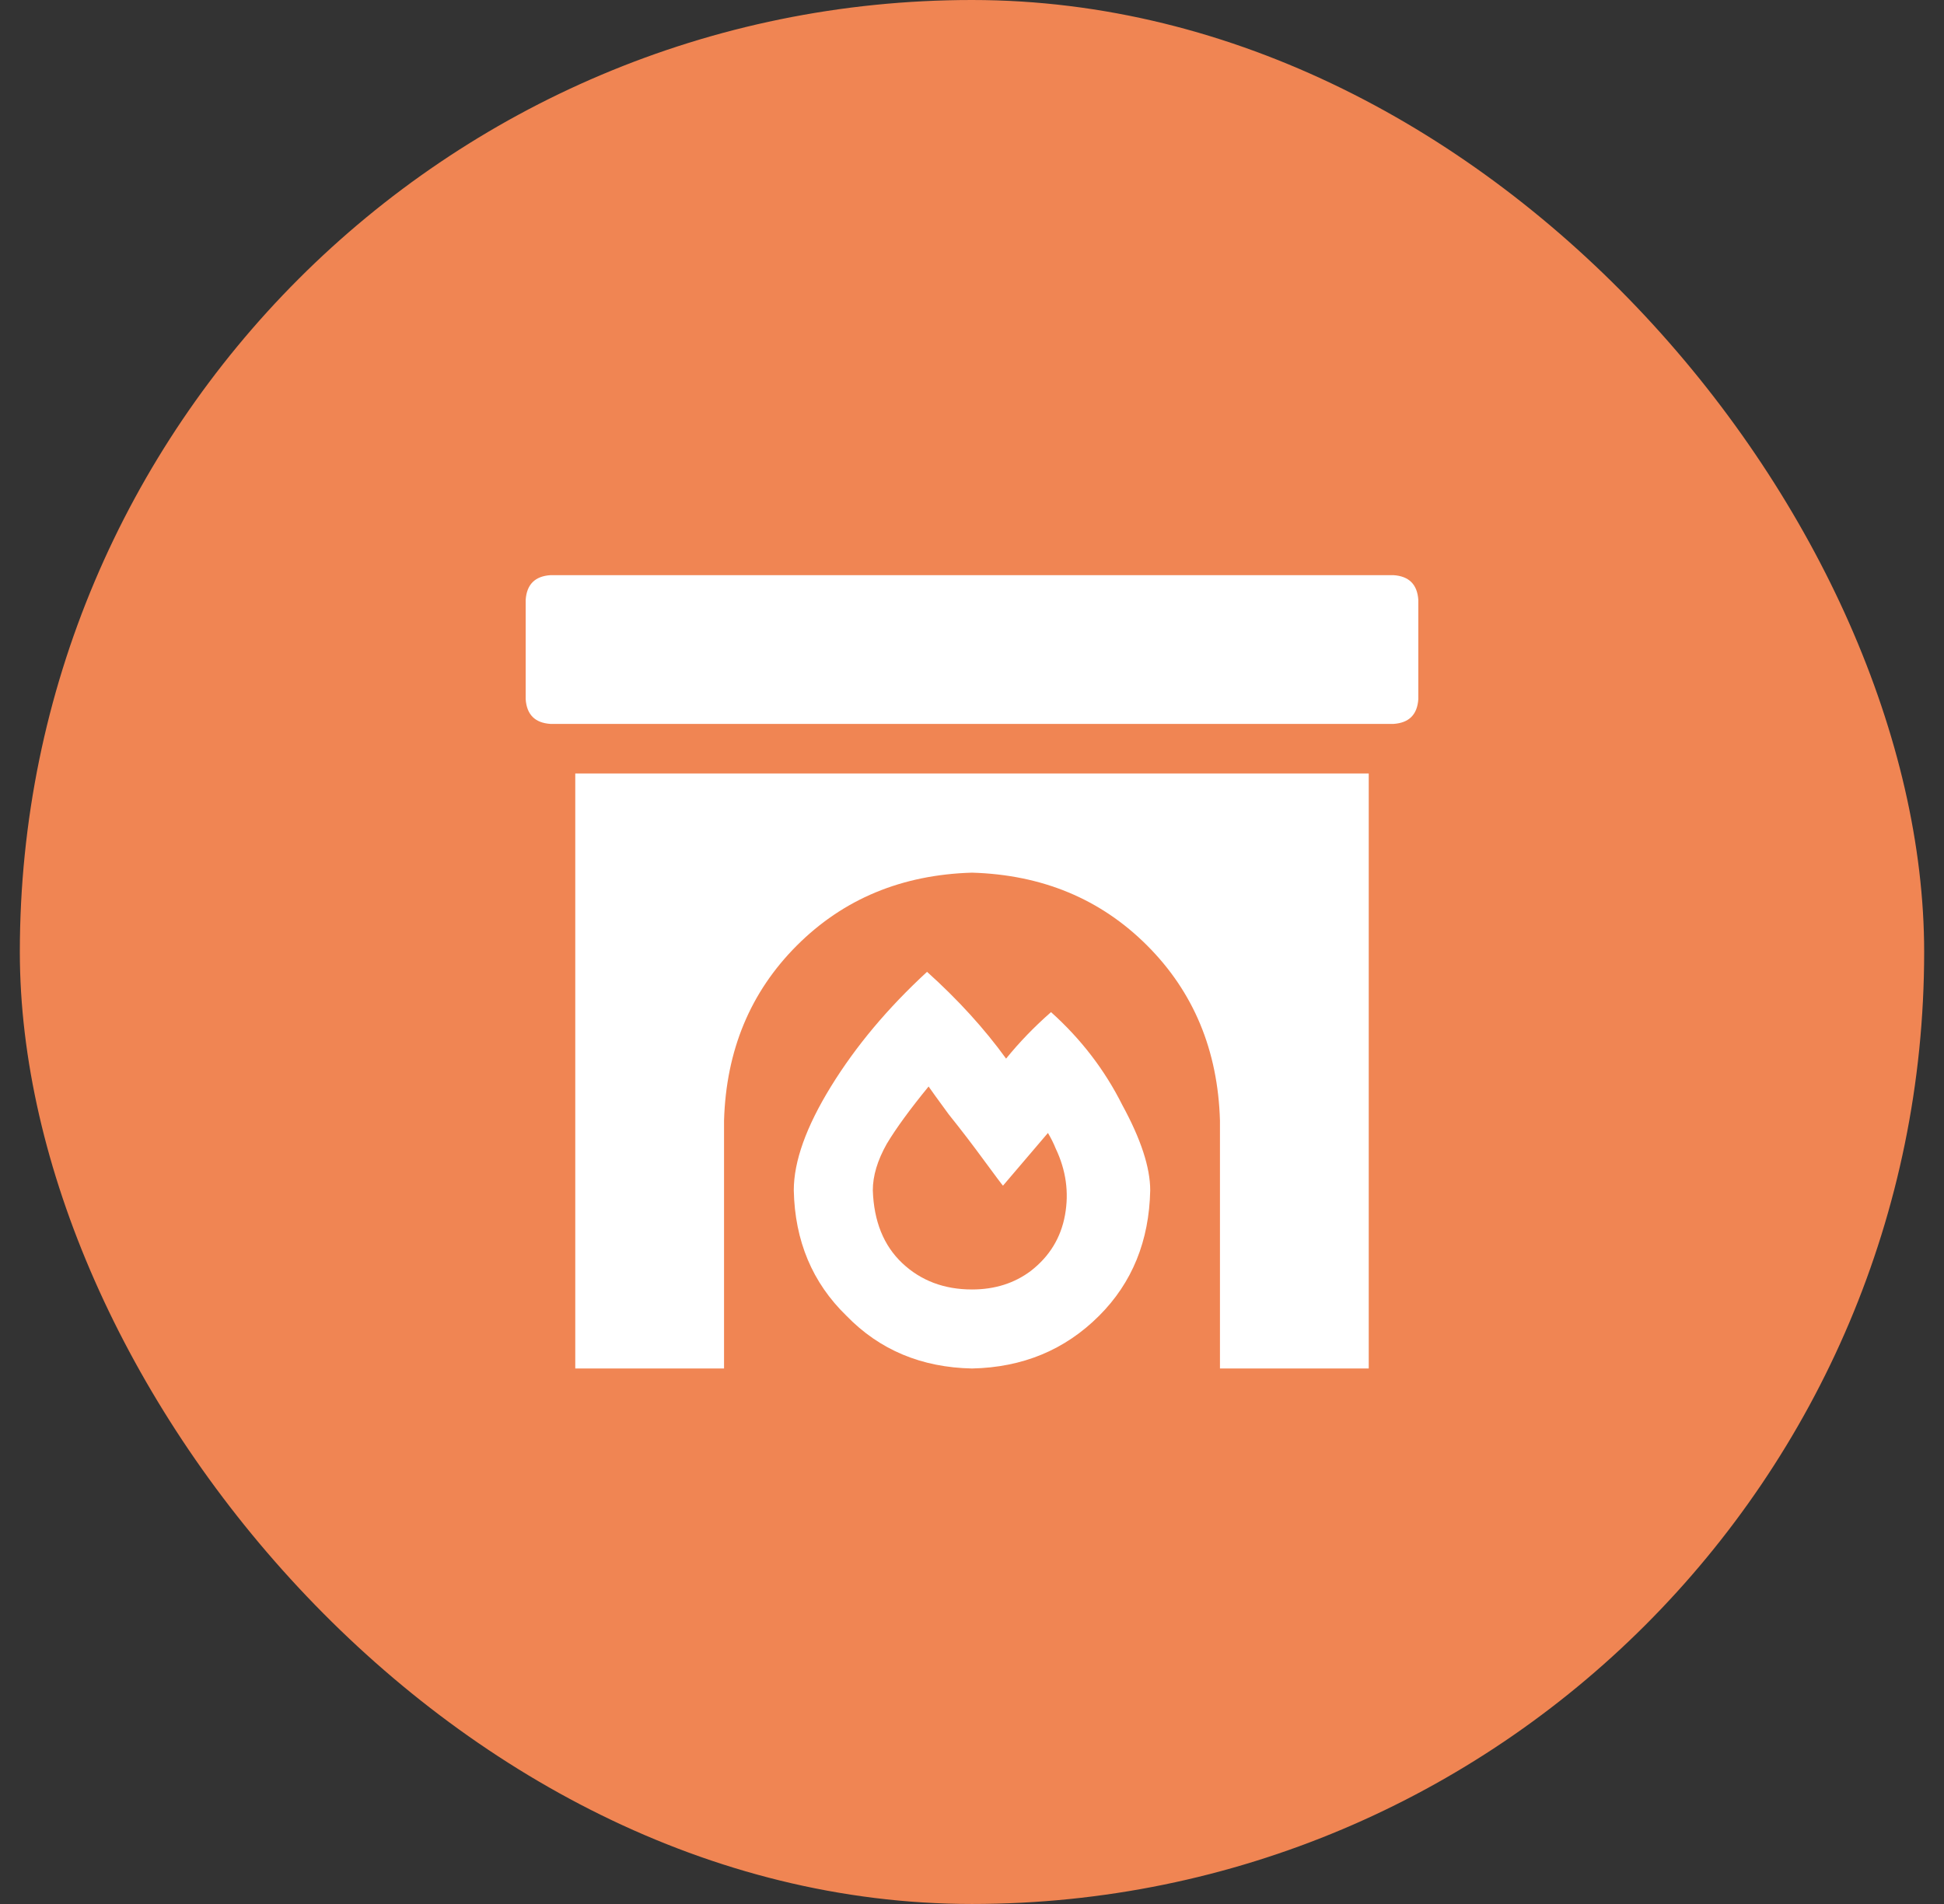 <svg xmlns="http://www.w3.org/2000/svg" fill="none" viewBox="0 0 49 48" height="48" width="49">
<rect x="0" y="0" width="49" height="48" fill="#333333" stroke="none"/>
<rect fill="#F08553" rx="24" height="48" width="48" x="0.5"></rect>
<path fill="white" d="M35.125 14.5C35.516 14.526 35.724 14.734 35.75 15.125V17.625C35.724 18.016 35.516 18.224 35.125 18.25H13.875C13.484 18.224 13.276 18.016 13.25 17.625V15.125C13.276 14.734 13.484 14.526 13.875 14.5H35.125ZM14.5 34.5V19.5H34.5V34.5H30.75V28.25C30.698 26.479 30.086 25.008 28.914 23.836C27.742 22.664 26.271 22.052 24.5 22C22.729 22.052 21.258 22.664 20.086 23.836C18.914 25.008 18.302 26.479 18.25 28.25V34.5H14.5ZM25.359 26.688C25.698 26.271 26.076 25.88 26.492 25.516C27.247 26.193 27.846 26.974 28.289 27.859C28.758 28.719 28.992 29.435 28.992 30.008C28.966 31.284 28.537 32.339 27.703 33.172C26.844 34.031 25.776 34.474 24.5 34.5C23.224 34.474 22.169 34.031 21.336 33.172C20.477 32.339 20.034 31.284 20.008 30.008C20.008 29.279 20.32 28.406 20.945 27.391C21.57 26.375 22.378 25.412 23.367 24.5C24.148 25.203 24.812 25.932 25.359 26.688ZM25.984 32.039C26.453 31.674 26.74 31.206 26.844 30.633C26.948 30.06 26.87 29.5 26.609 28.953C26.557 28.823 26.492 28.693 26.414 28.562L25.281 29.891C25.255 29.865 25.099 29.656 24.812 29.266C24.526 28.875 24.227 28.484 23.914 28.094C23.628 27.703 23.458 27.469 23.406 27.391C22.938 27.963 22.586 28.445 22.352 28.836C22.117 29.253 22 29.643 22 30.008C22.026 30.789 22.273 31.401 22.742 31.844C23.211 32.286 23.797 32.508 24.5 32.508C25.073 32.508 25.568 32.352 25.984 32.039Z"></path>
</svg>
